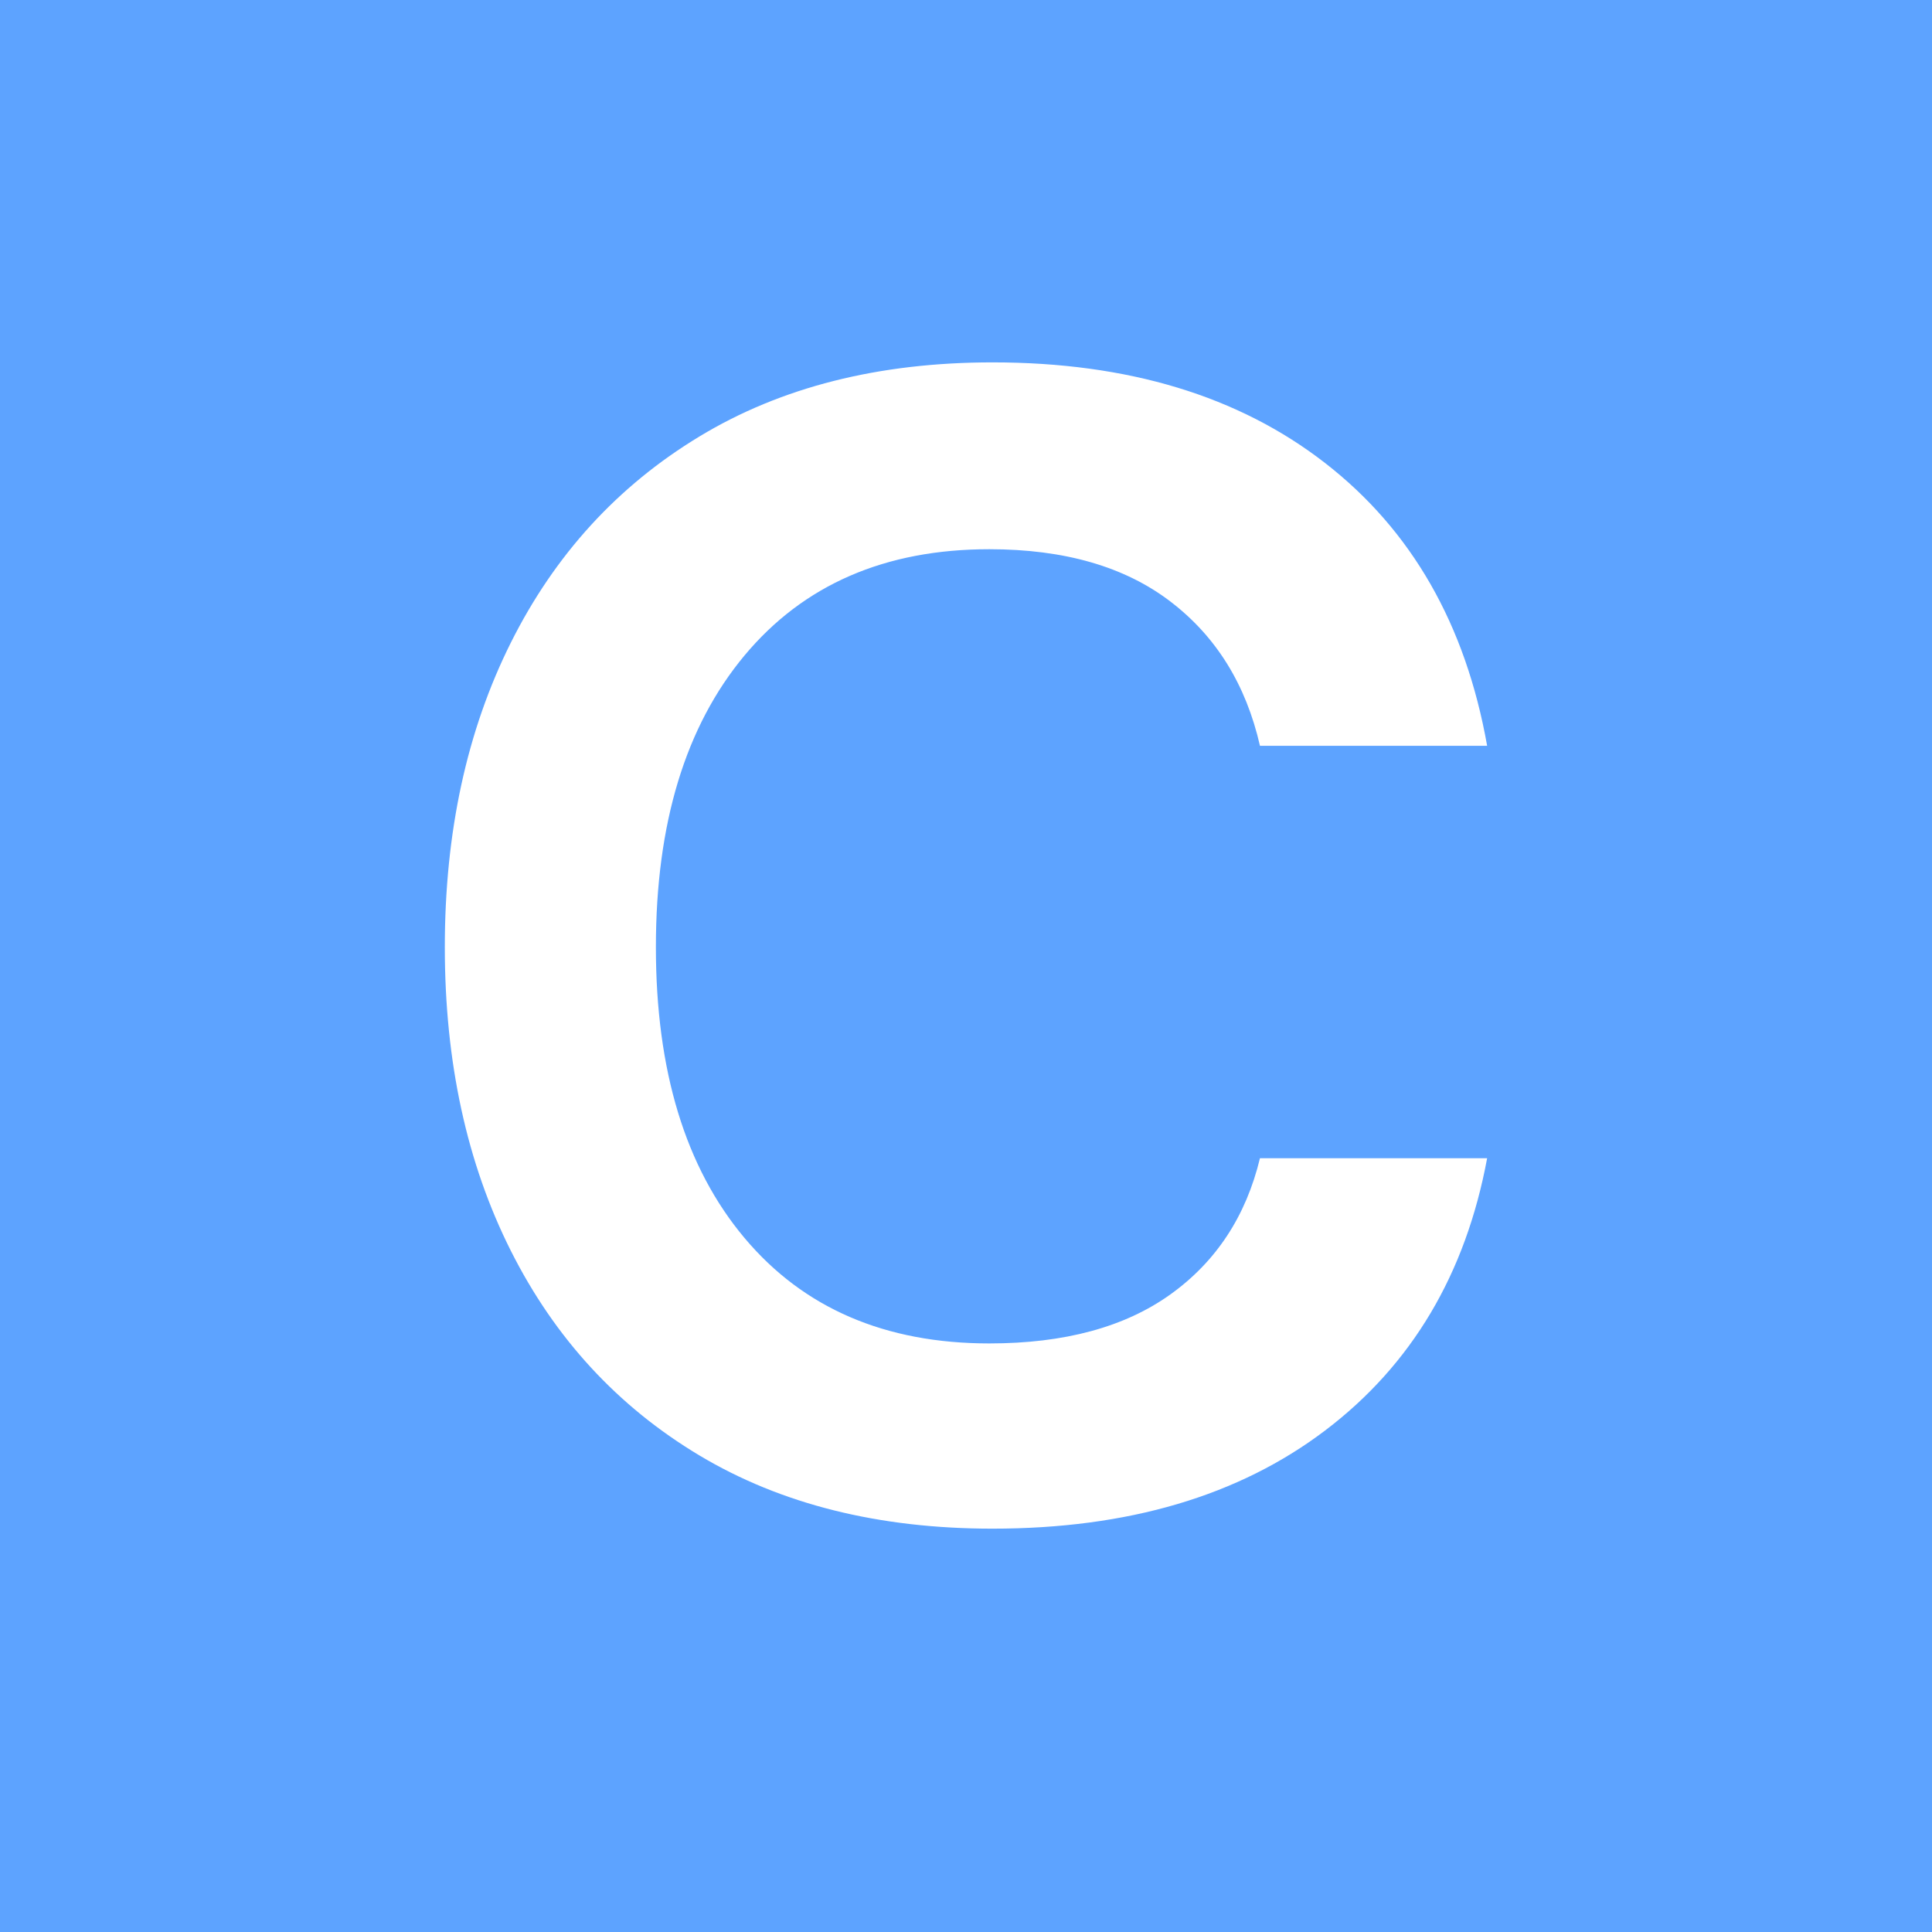 <svg xmlns="http://www.w3.org/2000/svg" xmlns:xlink="http://www.w3.org/1999/xlink" width="500" zoomAndPan="magnify" viewBox="0 0 375 375" height="500" preserveAspectRatio="xMidYMid meet" version="1.0"><defs><g/><clipPath id="477b3aeda6"><rect x="0" width="232" y="0" height="375"/></clipPath></defs><rect x="-37.5" width="450" fill="#ffffff" y="-37.5" height="450" fill-opacity="1"/><rect x="-37.5" width="450" fill="#5da3ff" y="-37.5" height="450" fill-opacity="1"/><g transform="matrix(1, 0, 0, 1, 72, 0)"><g clip-path="url(#477b3aeda6)"><g fill="#ffffff" fill-opacity="1"><g transform="translate(0.277, 292.962)"><g><path d="M 120.375 3.75 C 98.281 3.75 79.312 -0.988 63.469 -10.469 C 47.625 -19.957 35.426 -33.195 26.875 -50.188 C 18.332 -67.176 14.062 -86.82 14.062 -109.125 C 14.062 -131.426 18.332 -151.125 26.875 -168.219 C 35.426 -185.312 47.625 -198.648 63.469 -208.234 C 79.312 -217.828 98.281 -222.625 120.375 -222.625 C 146.645 -222.625 168.164 -216.109 184.938 -203.078 C 201.719 -190.047 212.195 -171.754 216.375 -148.203 L 172.281 -148.203 C 169.57 -160.086 163.785 -169.414 154.922 -176.188 C 146.066 -182.969 134.344 -186.359 119.75 -186.359 C 99.531 -186.359 83.688 -179.477 72.219 -165.719 C 60.758 -151.957 55.031 -133.094 55.031 -109.125 C 55.031 -85.156 60.758 -66.344 72.219 -52.688 C 83.688 -39.031 99.531 -32.203 119.75 -32.203 C 134.344 -32.203 146.066 -35.379 154.922 -41.734 C 163.785 -48.098 169.57 -56.906 172.281 -68.156 L 216.375 -68.156 C 212.195 -45.645 201.719 -28.031 184.938 -15.312 C 168.164 -2.602 146.645 3.75 120.375 3.75 Z M 120.375 3.75 "/></g></g></g></g></g></svg>